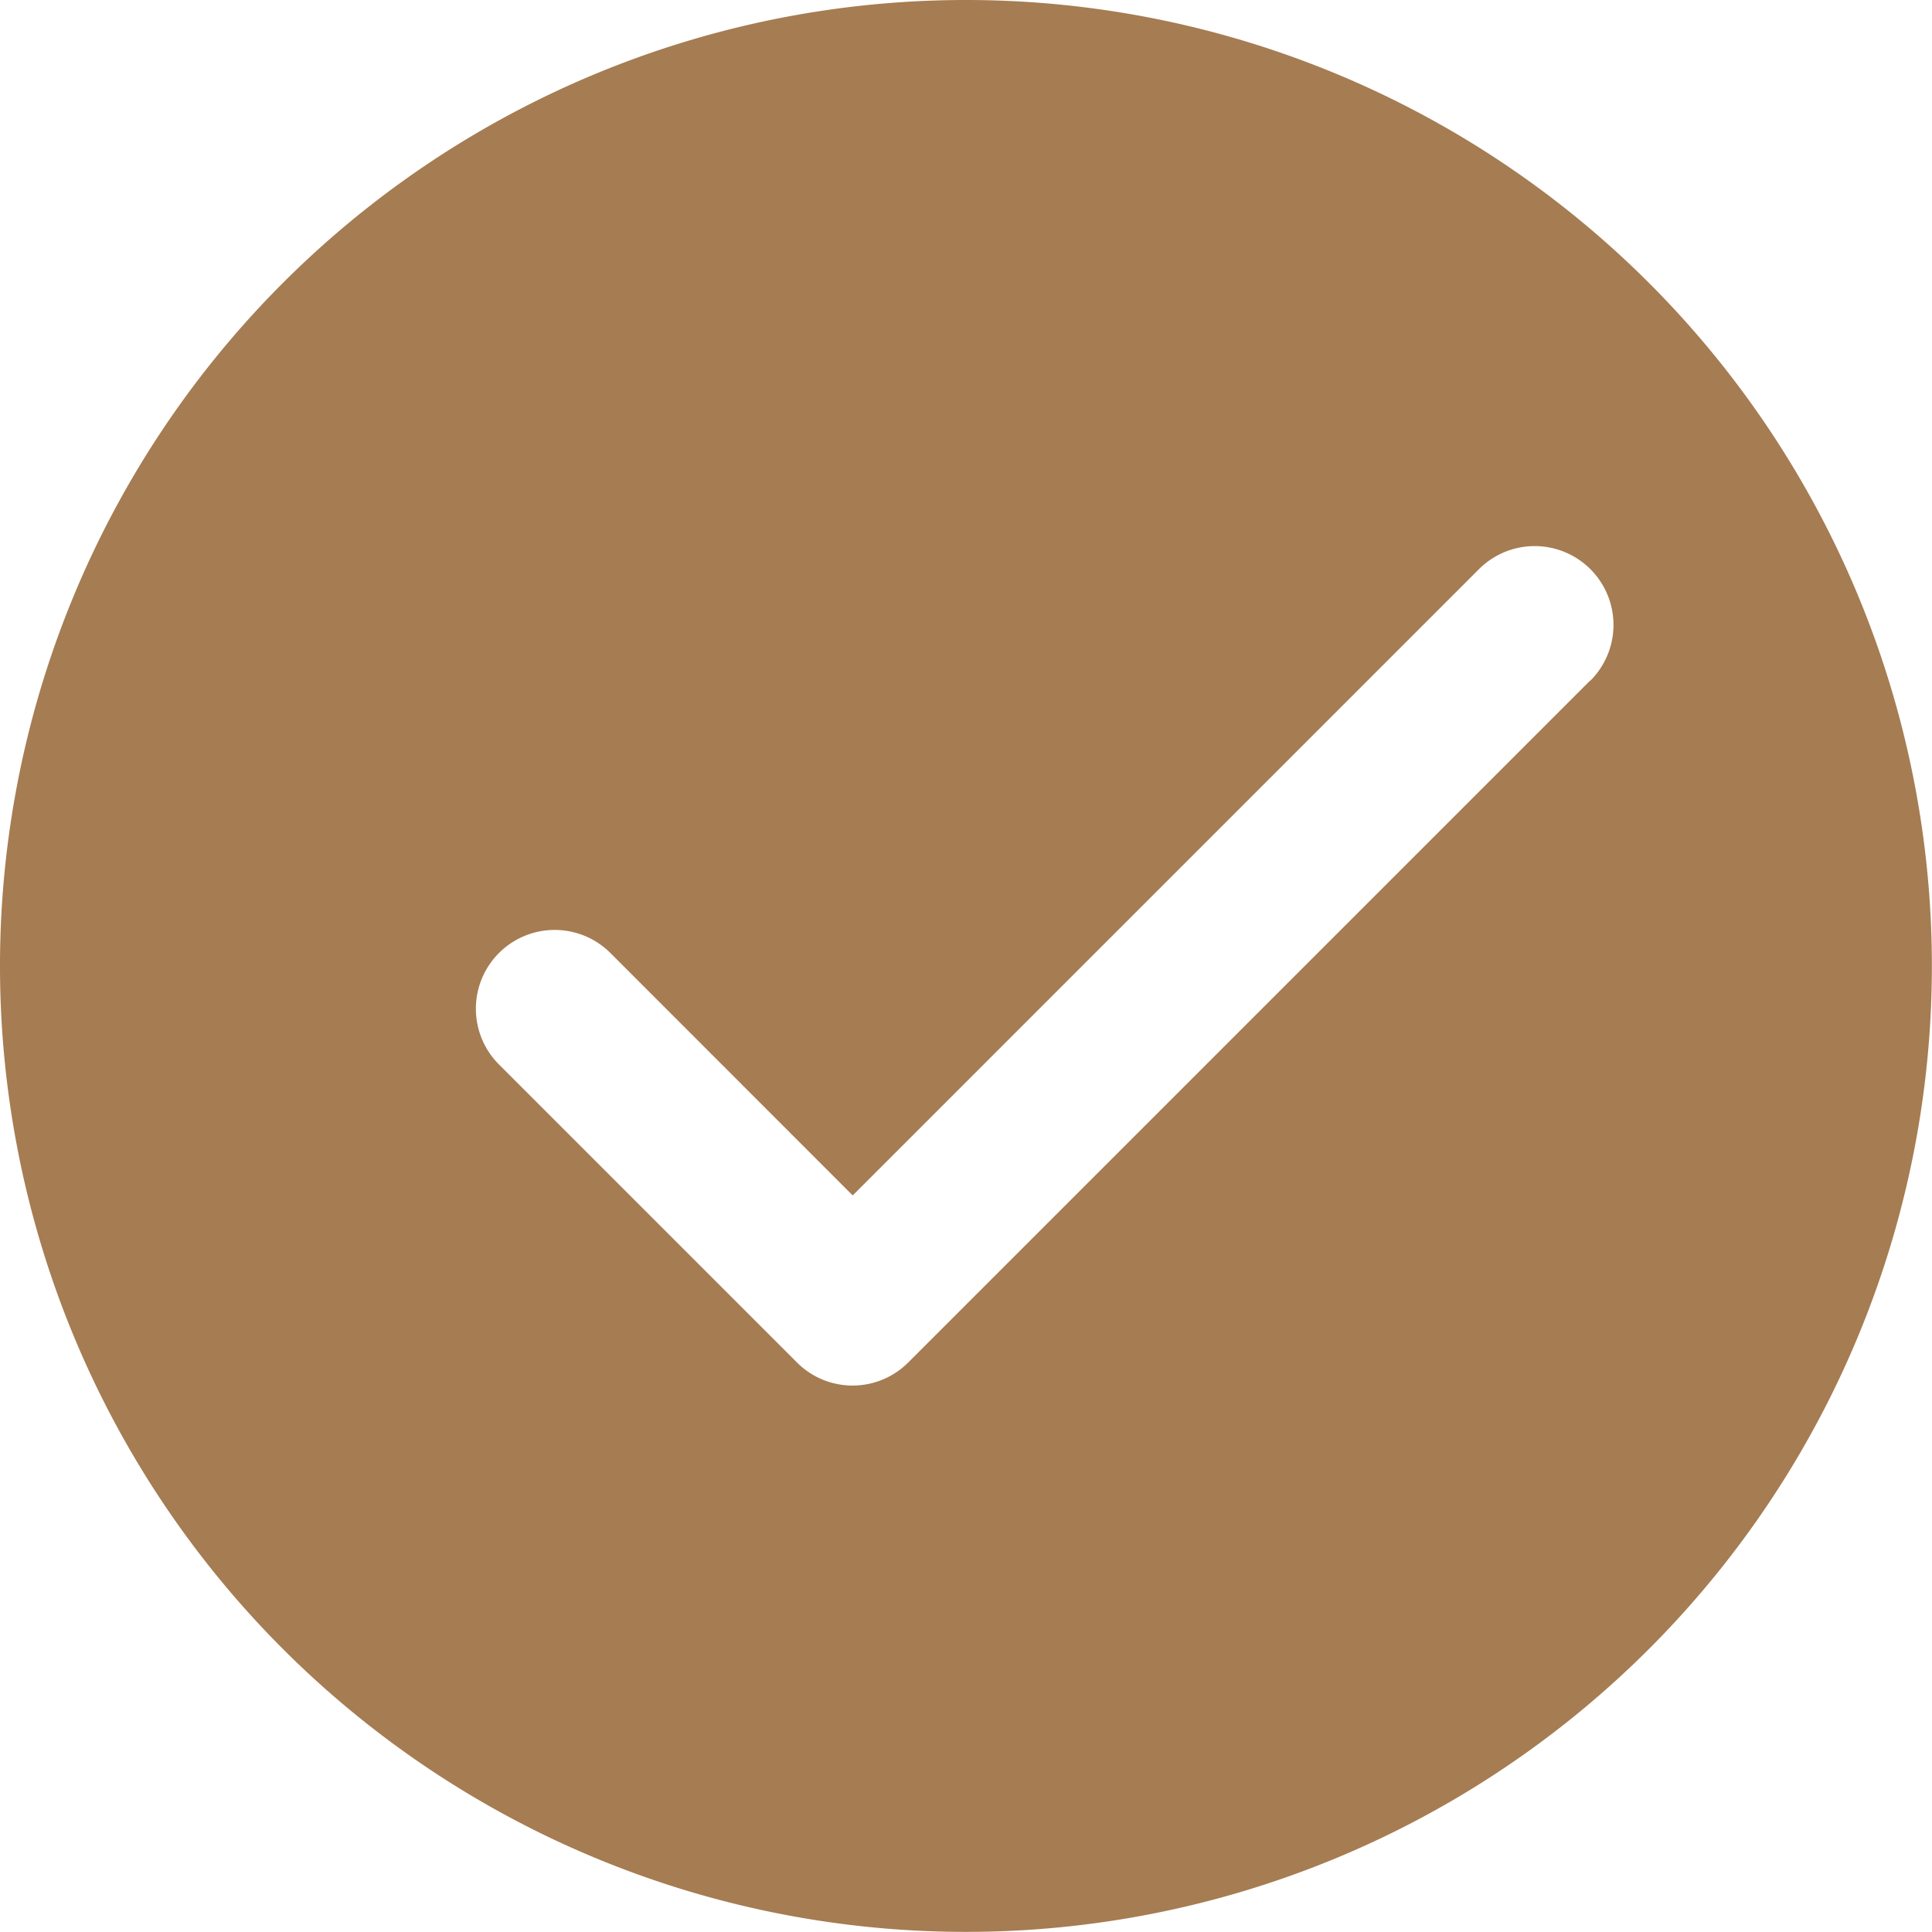 <svg xmlns="http://www.w3.org/2000/svg" width="17.335" height="17.335" viewBox="0 0 17.335 17.335">
  <path id="パス_285" data-name="パス 285" d="M370.376,570.26a8.667,8.667,0,1,0,8.667,8.668A8.667,8.667,0,0,0,370.376,570.26Zm5.6,6.107-6.117,6.117a.705.705,0,0,1-1,0l-2.673-2.673a.705.705,0,0,1,1-1l2.174,2.175,5.619-5.619a.705.705,0,0,1,1,1Z" transform="translate(-361.709 -570.26)" fill="#a67c52"/>
</svg>
